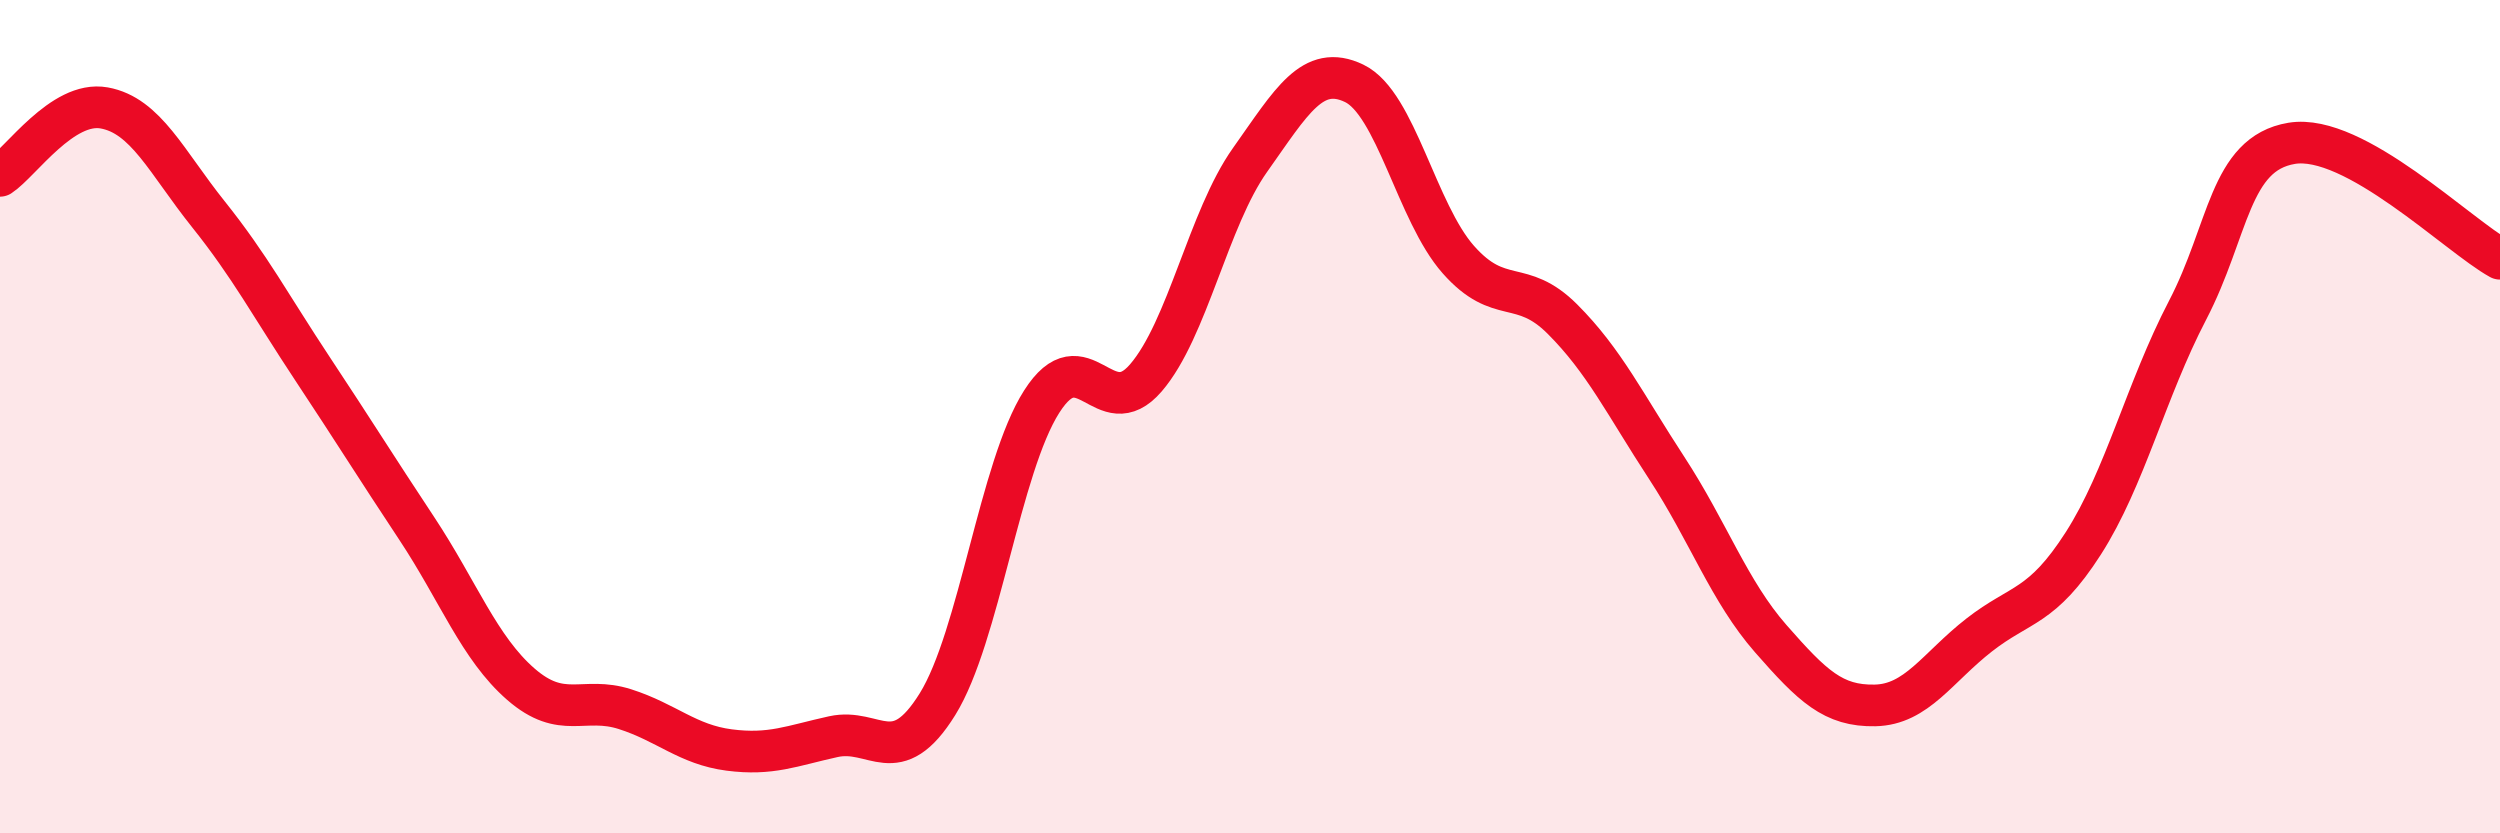 
    <svg width="60" height="20" viewBox="0 0 60 20" xmlns="http://www.w3.org/2000/svg">
      <path
        d="M 0,4.22 C 0.5,3.89 1.5,2.41 2.5,2.59 C 3.5,2.77 4,3.89 5,5.14 C 6,6.39 6.5,7.34 7.5,8.85 C 8.5,10.36 9,11.17 10,12.68 C 11,14.19 11.5,15.55 12.5,16.42 C 13.5,17.29 14,16.7 15,17.02 C 16,17.34 16.5,17.87 17.5,18 C 18.5,18.13 19,17.9 20,17.68 C 21,17.46 21.5,18.51 22.5,16.9 C 23.5,15.29 24,11.21 25,9.64 C 26,8.07 26.5,10.23 27.5,9.07 C 28.5,7.91 29,5.25 30,3.84 C 31,2.43 31.5,1.52 32.5,2 C 33.5,2.48 34,5.1 35,6.23 C 36,7.36 36.5,6.66 37.5,7.66 C 38.5,8.66 39,9.7 40,11.23 C 41,12.76 41.5,14.19 42.5,15.33 C 43.5,16.47 44,16.95 45,16.93 C 46,16.91 46.5,16.02 47.5,15.24 C 48.5,14.46 49,14.6 50,13.04 C 51,11.48 51.5,9.37 52.5,7.45 C 53.5,5.53 53.5,3.69 55,3.44 C 56.5,3.19 59,5.66 60,6.21L60 20L0 20Z"
        fill="#EB0A25"
        opacity="0.1"
        stroke-linecap="round"
        stroke-linejoin="round"
      />
      <path
        d="M 0,4.22 C 0.5,3.89 1.5,2.41 2.5,2.59 C 3.5,2.77 4,3.89 5,5.14 C 6,6.39 6.5,7.34 7.5,8.85 C 8.5,10.36 9,11.17 10,12.68 C 11,14.19 11.5,15.55 12.5,16.42 C 13.5,17.29 14,16.7 15,17.02 C 16,17.34 16.5,17.87 17.5,18 C 18.5,18.13 19,17.9 20,17.68 C 21,17.46 21.5,18.51 22.5,16.9 C 23.5,15.29 24,11.21 25,9.64 C 26,8.07 26.5,10.23 27.5,9.07 C 28.5,7.91 29,5.25 30,3.84 C 31,2.43 31.5,1.52 32.5,2 C 33.5,2.48 34,5.1 35,6.23 C 36,7.36 36.5,6.66 37.5,7.66 C 38.5,8.66 39,9.7 40,11.23 C 41,12.76 41.5,14.19 42.5,15.33 C 43.5,16.47 44,16.95 45,16.93 C 46,16.91 46.5,16.02 47.5,15.24 C 48.5,14.46 49,14.6 50,13.04 C 51,11.48 51.5,9.37 52.5,7.45 C 53.5,5.53 53.5,3.69 55,3.44 C 56.5,3.19 59,5.66 60,6.21"
        stroke="#EB0A25"
        stroke-width="1"
        fill="none"
        stroke-linecap="round"
        stroke-linejoin="round"
      />
    </svg>
  